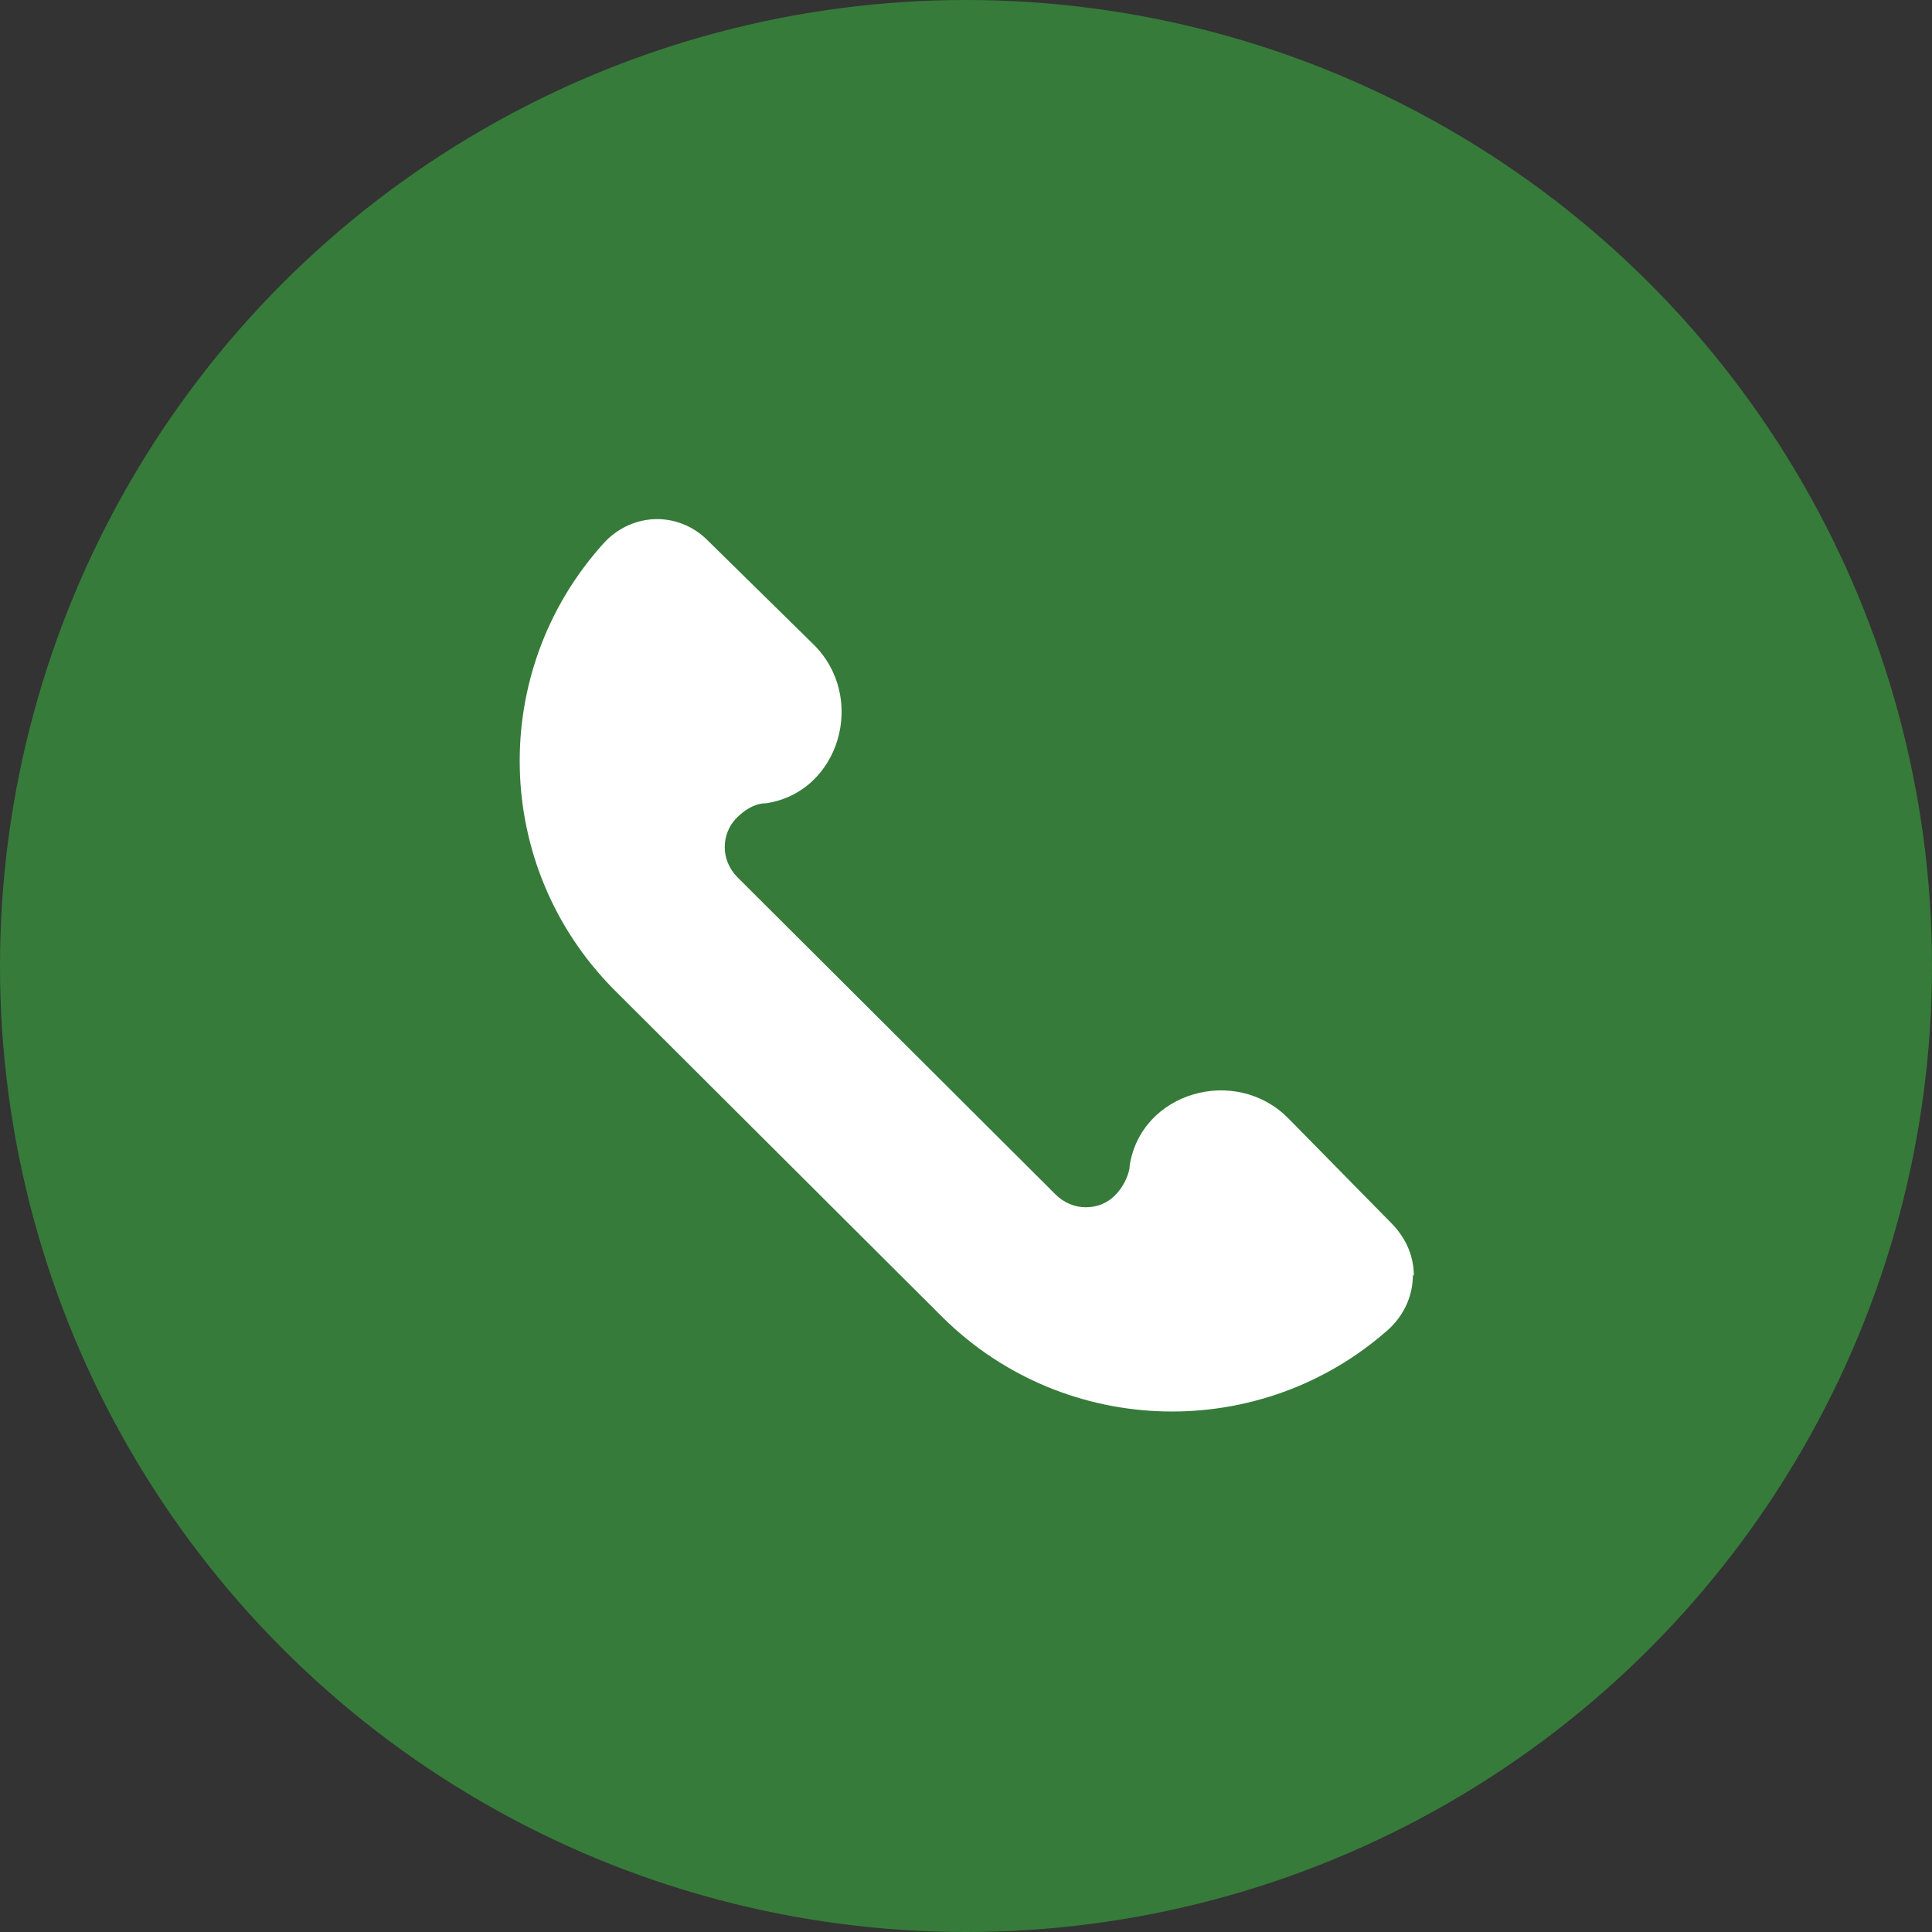 <svg xmlns="http://www.w3.org/2000/svg" id="Capa_2" data-name="Capa 2" viewBox="0 0 21.14 21.14"><rect x="0" y="0" width="21.14" height="21.14" fill="#333333" stroke="none"/><defs><style>      .cls-1 {        fill: #367b3a;      }      .cls-1, .cls-2 {        stroke-width: 0px;      }      .cls-2 {        fill: #fff;      }    </style></defs><g id="Objeto_01" data-name="Objeto 01"><g><circle class="cls-1" cx="10.57" cy="10.57" r="10.57"></circle><path class="cls-2" d="M15.46,13.95c0,.22-.09.43-.26.59-1.4,1.25-3.54,1.2-4.88-.12l-3.61-3.6c-1.32-1.34-1.37-3.47-.11-4.87.16-.18.38-.27.59-.27.2,0,.4.08.55.23l1.16,1.14c.59.58.29,1.62-.52,1.74,0,0-.01,0-.02,0-.12.01-.22.08-.3.16-.09.09-.13.21-.13.32,0,.12.05.24.14.33l3.48,3.47c.09.09.21.14.33.14.12,0,.23-.04.32-.13.08-.08.14-.19.16-.3,0,0,0-.01,0-.02.12-.81,1.16-1.11,1.74-.52l1.14,1.16c.15.16.23.35.23.56Z"></path><polygon class="cls-2" points="10.57 10.57 10.56 10.57 10.57 10.57 10.57 10.57"></polygon></g></g></svg>